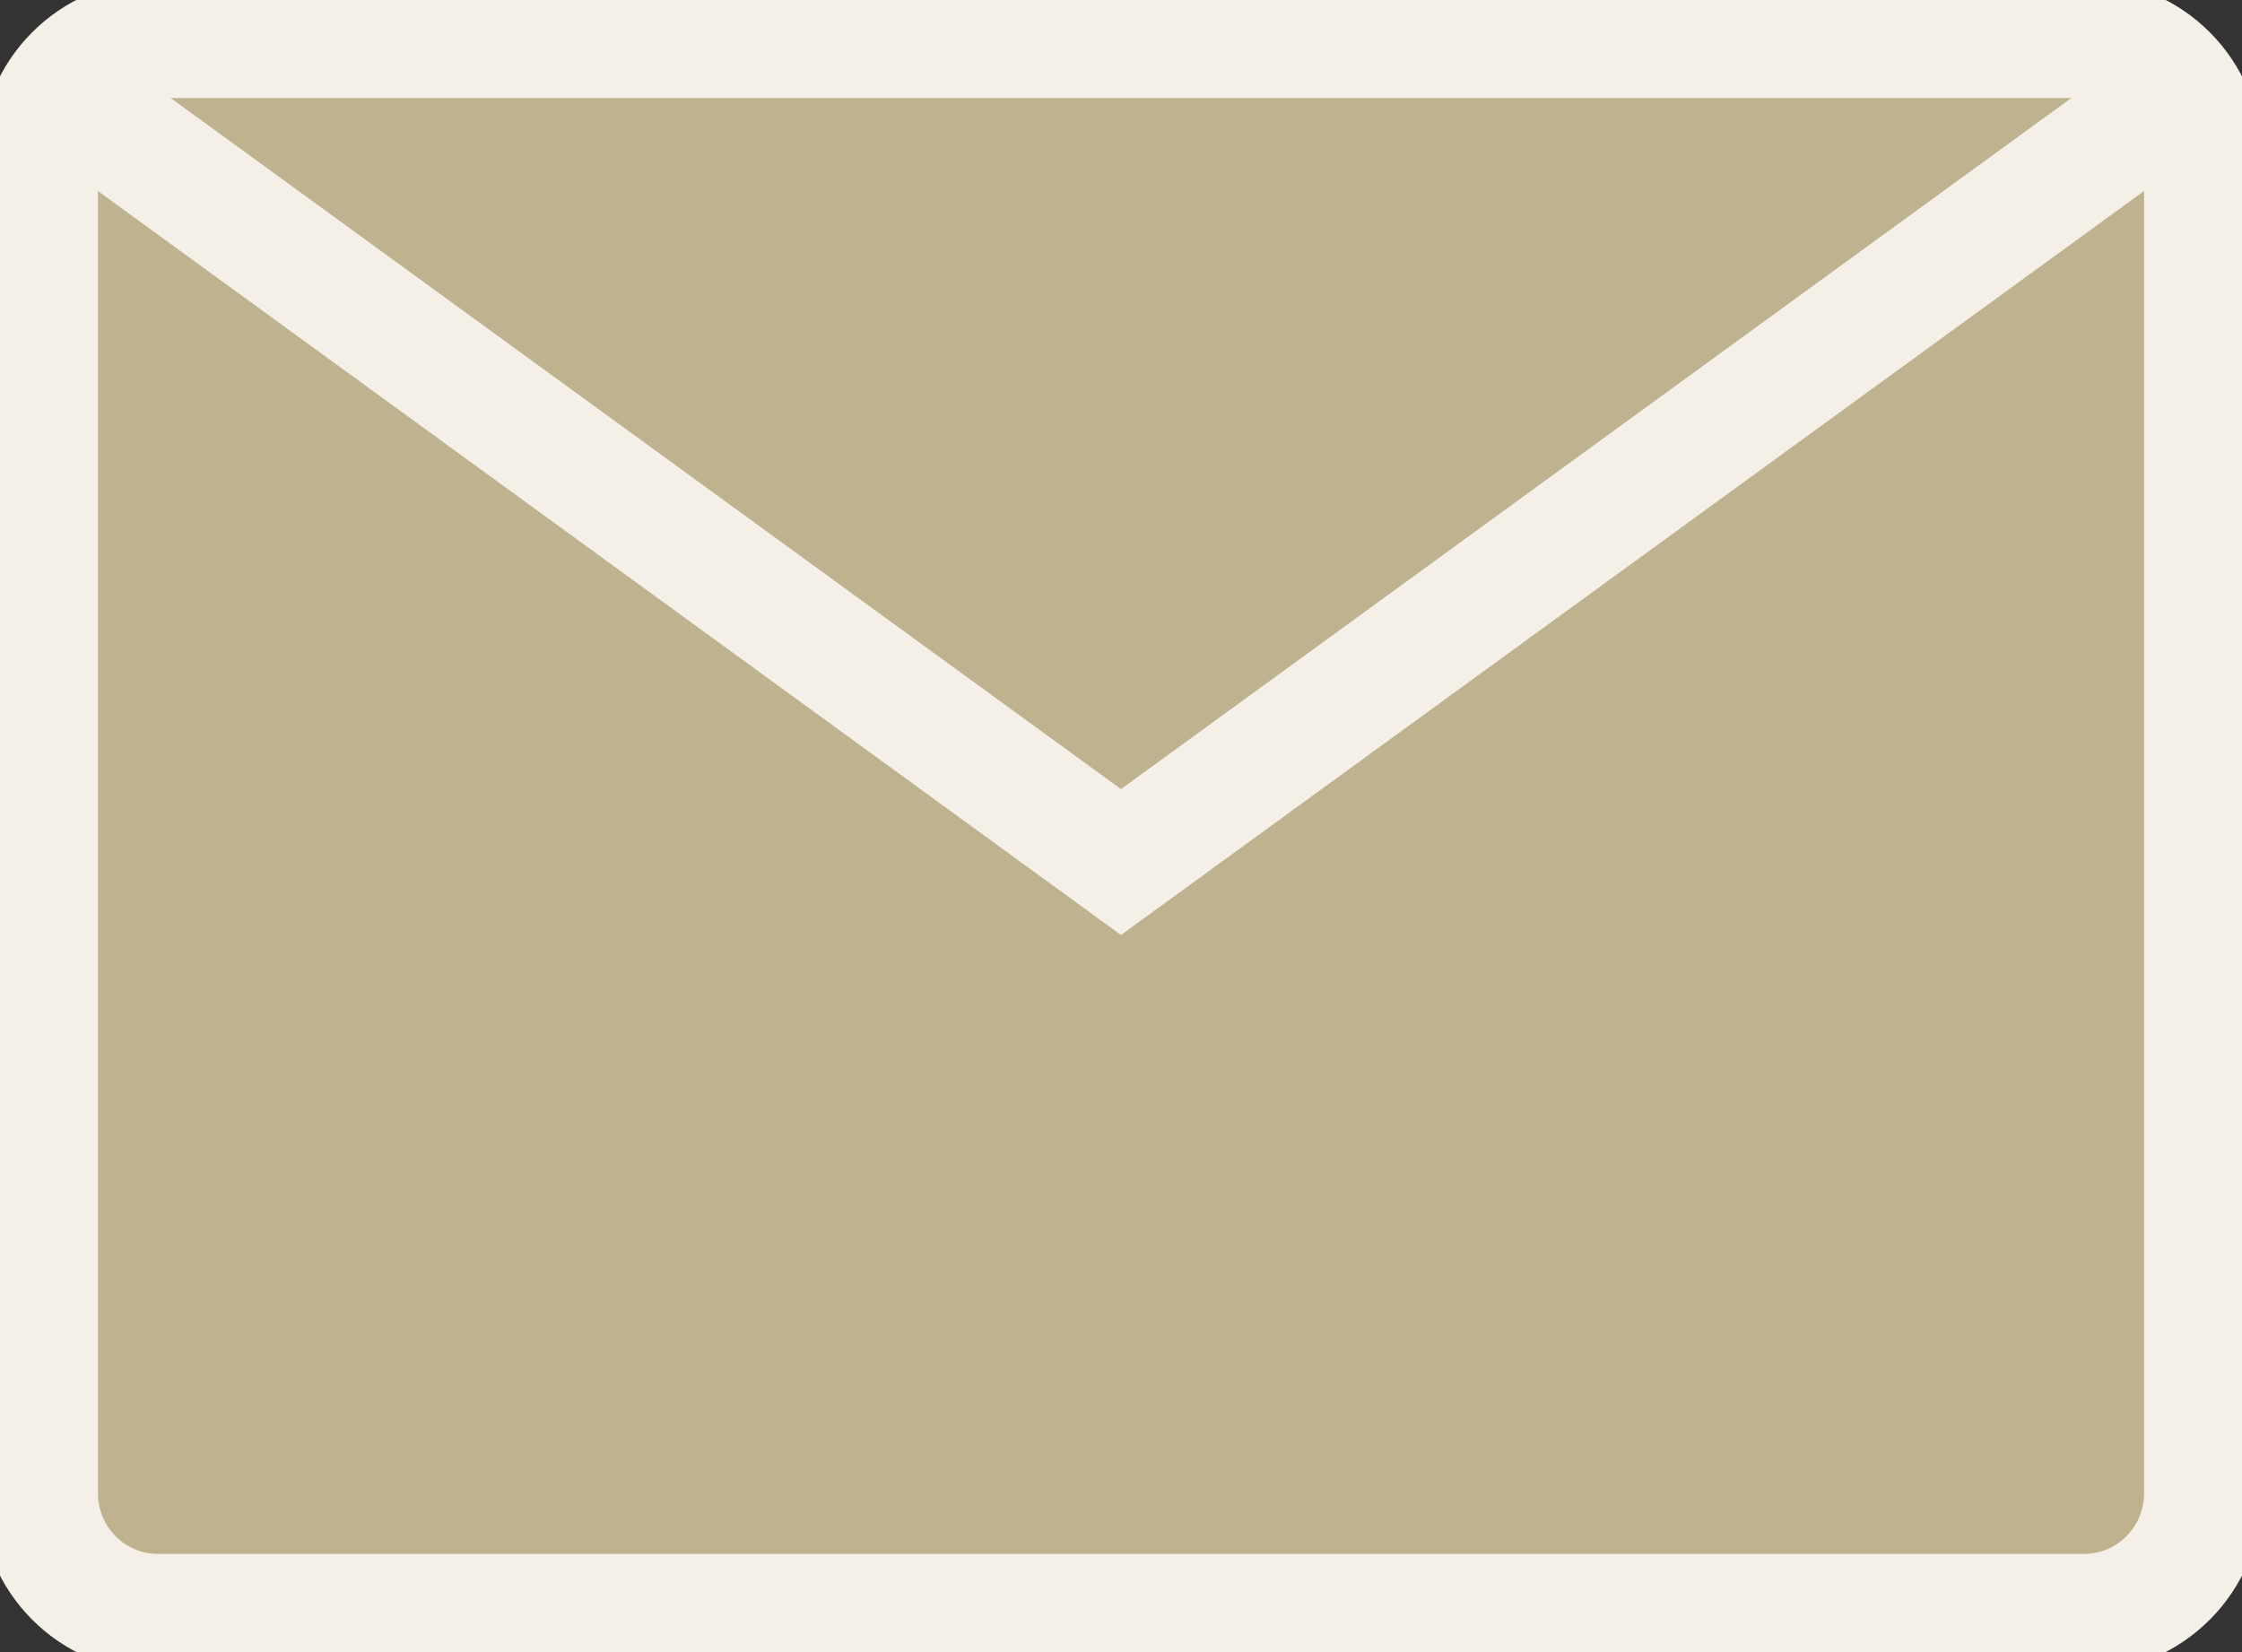 <svg width="19" height="14" viewBox="0 0 19 14" fill="none" xmlns="http://www.w3.org/2000/svg">
<rect x="0" y="0" width="19" height="14" fill="#333333" stroke="none"/>
<g clip-path="url(#clip0_143_313)">
<path d="M17.661 0.331H1.339C0.782 0.331 0.33 0.785 0.33 1.345V12.654C0.33 13.214 0.782 13.668 1.339 13.668H17.661C18.218 13.668 18.67 13.214 18.67 12.654V1.345C18.67 0.785 18.218 0.331 17.661 0.331Z" fill="#BFB28F" stroke="#F4EFE7" stroke-miterlimit="10"/>
<path d="M18.67 0.637L9.5 7.305L0.33 0.637" stroke="#F4EFE7" stroke-miterlimit="10"/>
</g>
<defs>
<clipPath id="clip0_143_313">
<rect width="19" height="14" fill="white"/>
</clipPath>
</defs>
</svg>
